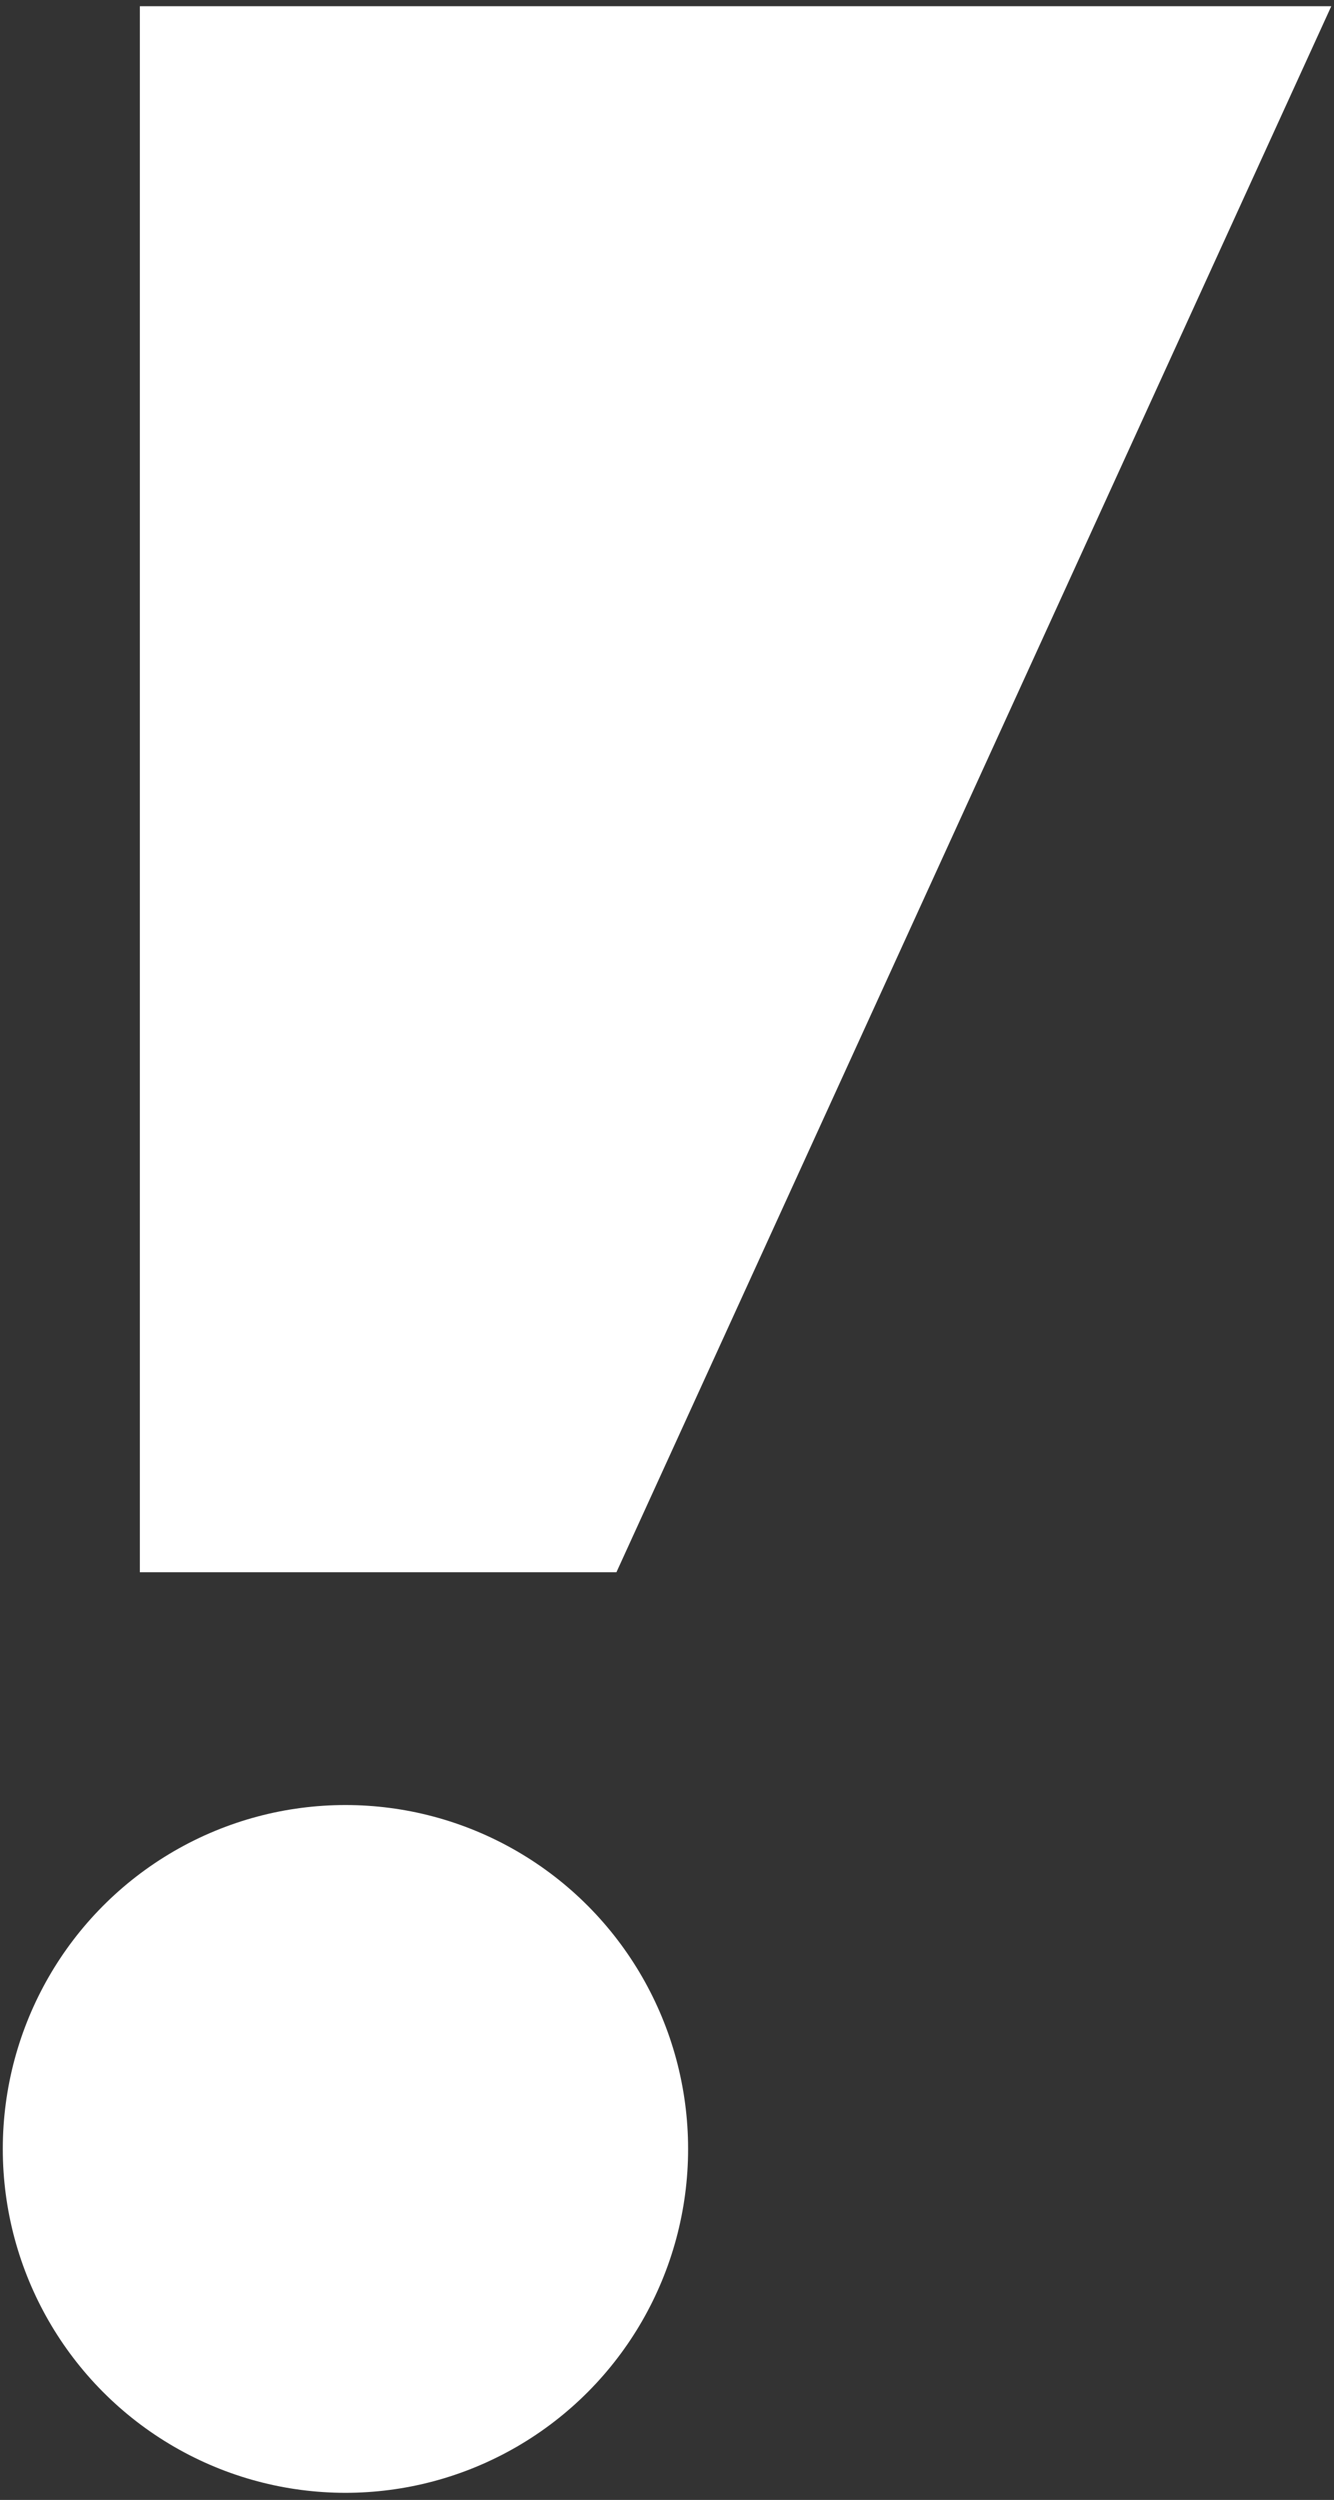 <svg width="134" height="251" viewBox="0 0 134 251" fill="none" xmlns="http://www.w3.org/2000/svg">
<rect x="0" y="0" width="134" height="251" fill="#333333" stroke="none"/>
<path d="M133.725 0.627H14.049V157.86H61.919L133.725 0.627Z" fill="white"/>
<ellipse cx="34.7" cy="215.76" rx="34.42" ry="34.528" fill="white"/>
</svg>
